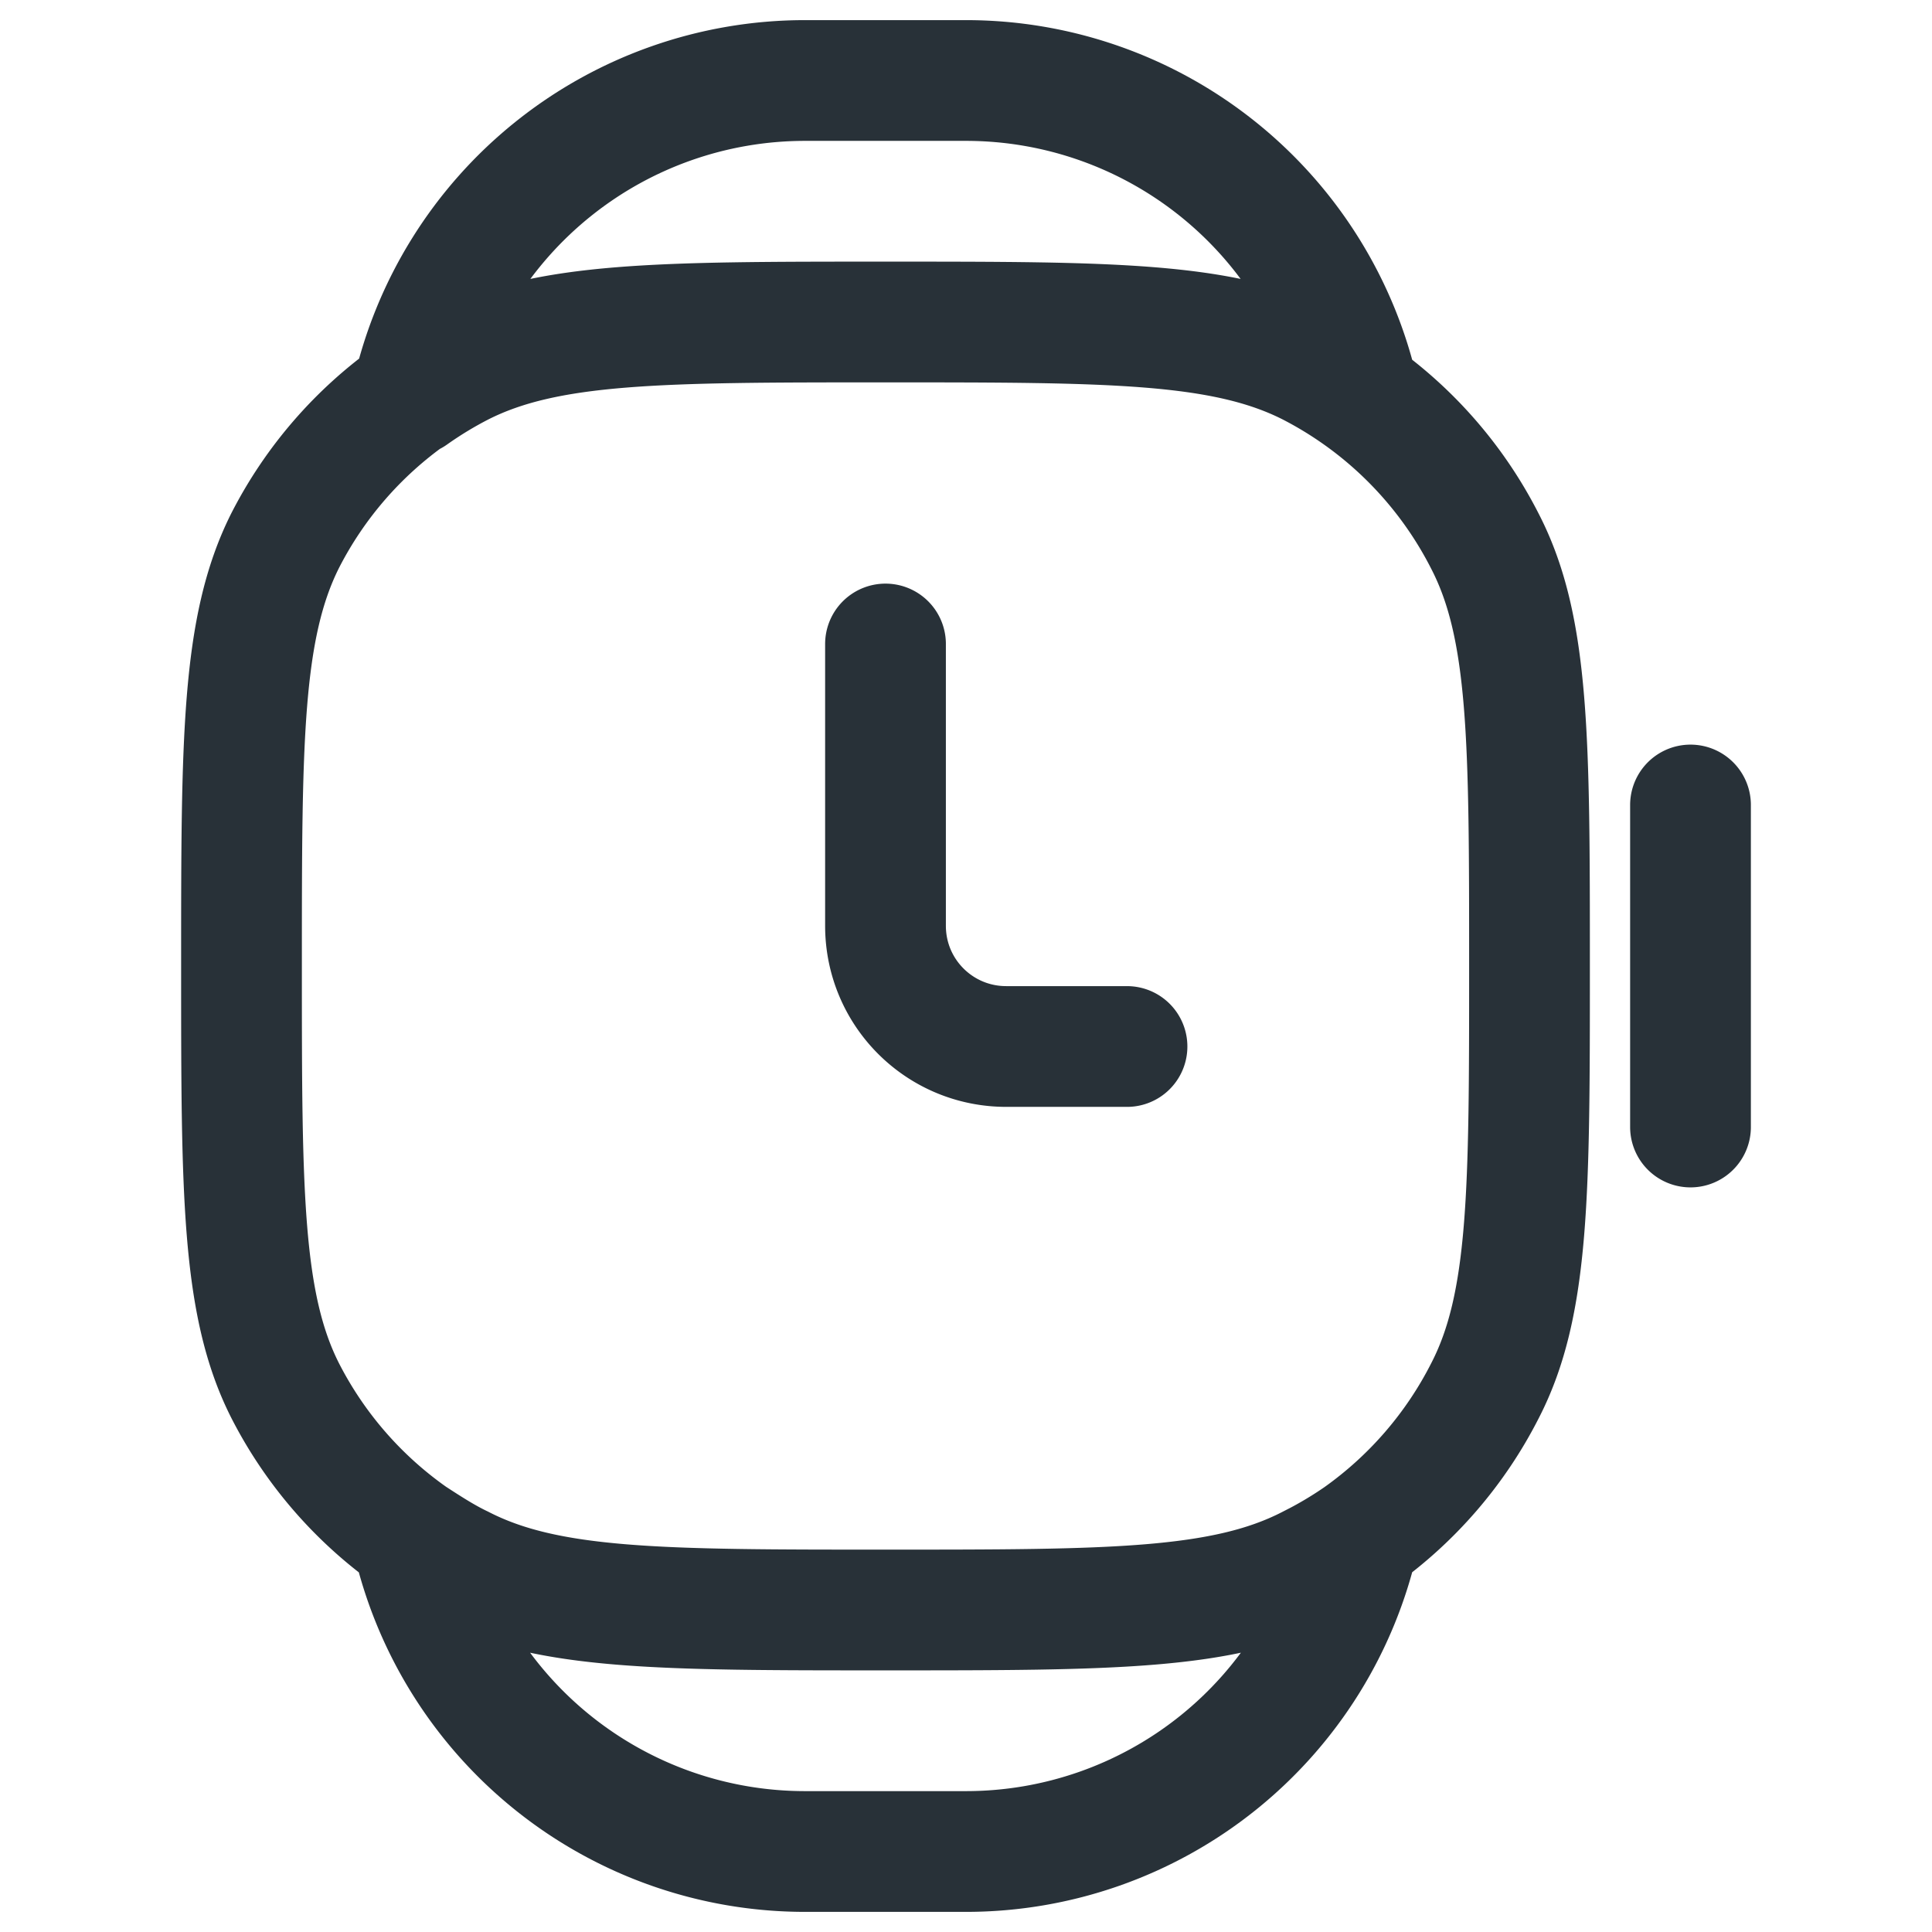<svg
  xmlns="http://www.w3.org/2000/svg"
  width="24"
  height="24"
  fill="none"
  viewBox="0 0 20 24"
>
  <path
    stroke="#283138"
    stroke-linecap="round"
    stroke-width="1.5"
    d="M9 8v3.5c0 .83.67 1.5 1.5 1.5v0H12m7 1v-4m-4.12-5.09A5 5 0 0 0 10 1H8a5 5 0 0 0-4.88 3.91m11.76 0a5 5 0 0 0-.61-.37C13.2 4 11.8 4 9 4c-2.8 0-4.2 0-5.27.54a5 5 0 0 0-.61.37m11.76 0a5 5 0 0 1 1.57 1.82C17 7.8 17 9.2 17 12c0 2.8 0 4.2-.55 5.27a5 5 0 0 1-1.57 1.82M3.12 4.9a5 5 0 0 0-1.58 1.82C1 7.8 1 9.2 1 12c0 2.8 0 4.2.54 5.27a5 5 0 0 0 1.58 1.82m0 0A5 5 0 0 0 8 23h2a5 5 0 0 0 4.88-3.91m-11.76 0c.2.13.4.26.61.36C4.8 20 6.2 20 9 20c2.8 0 4.2 0 5.27-.55a5 5 0 0 0 .61-.36"
  />
</svg>
